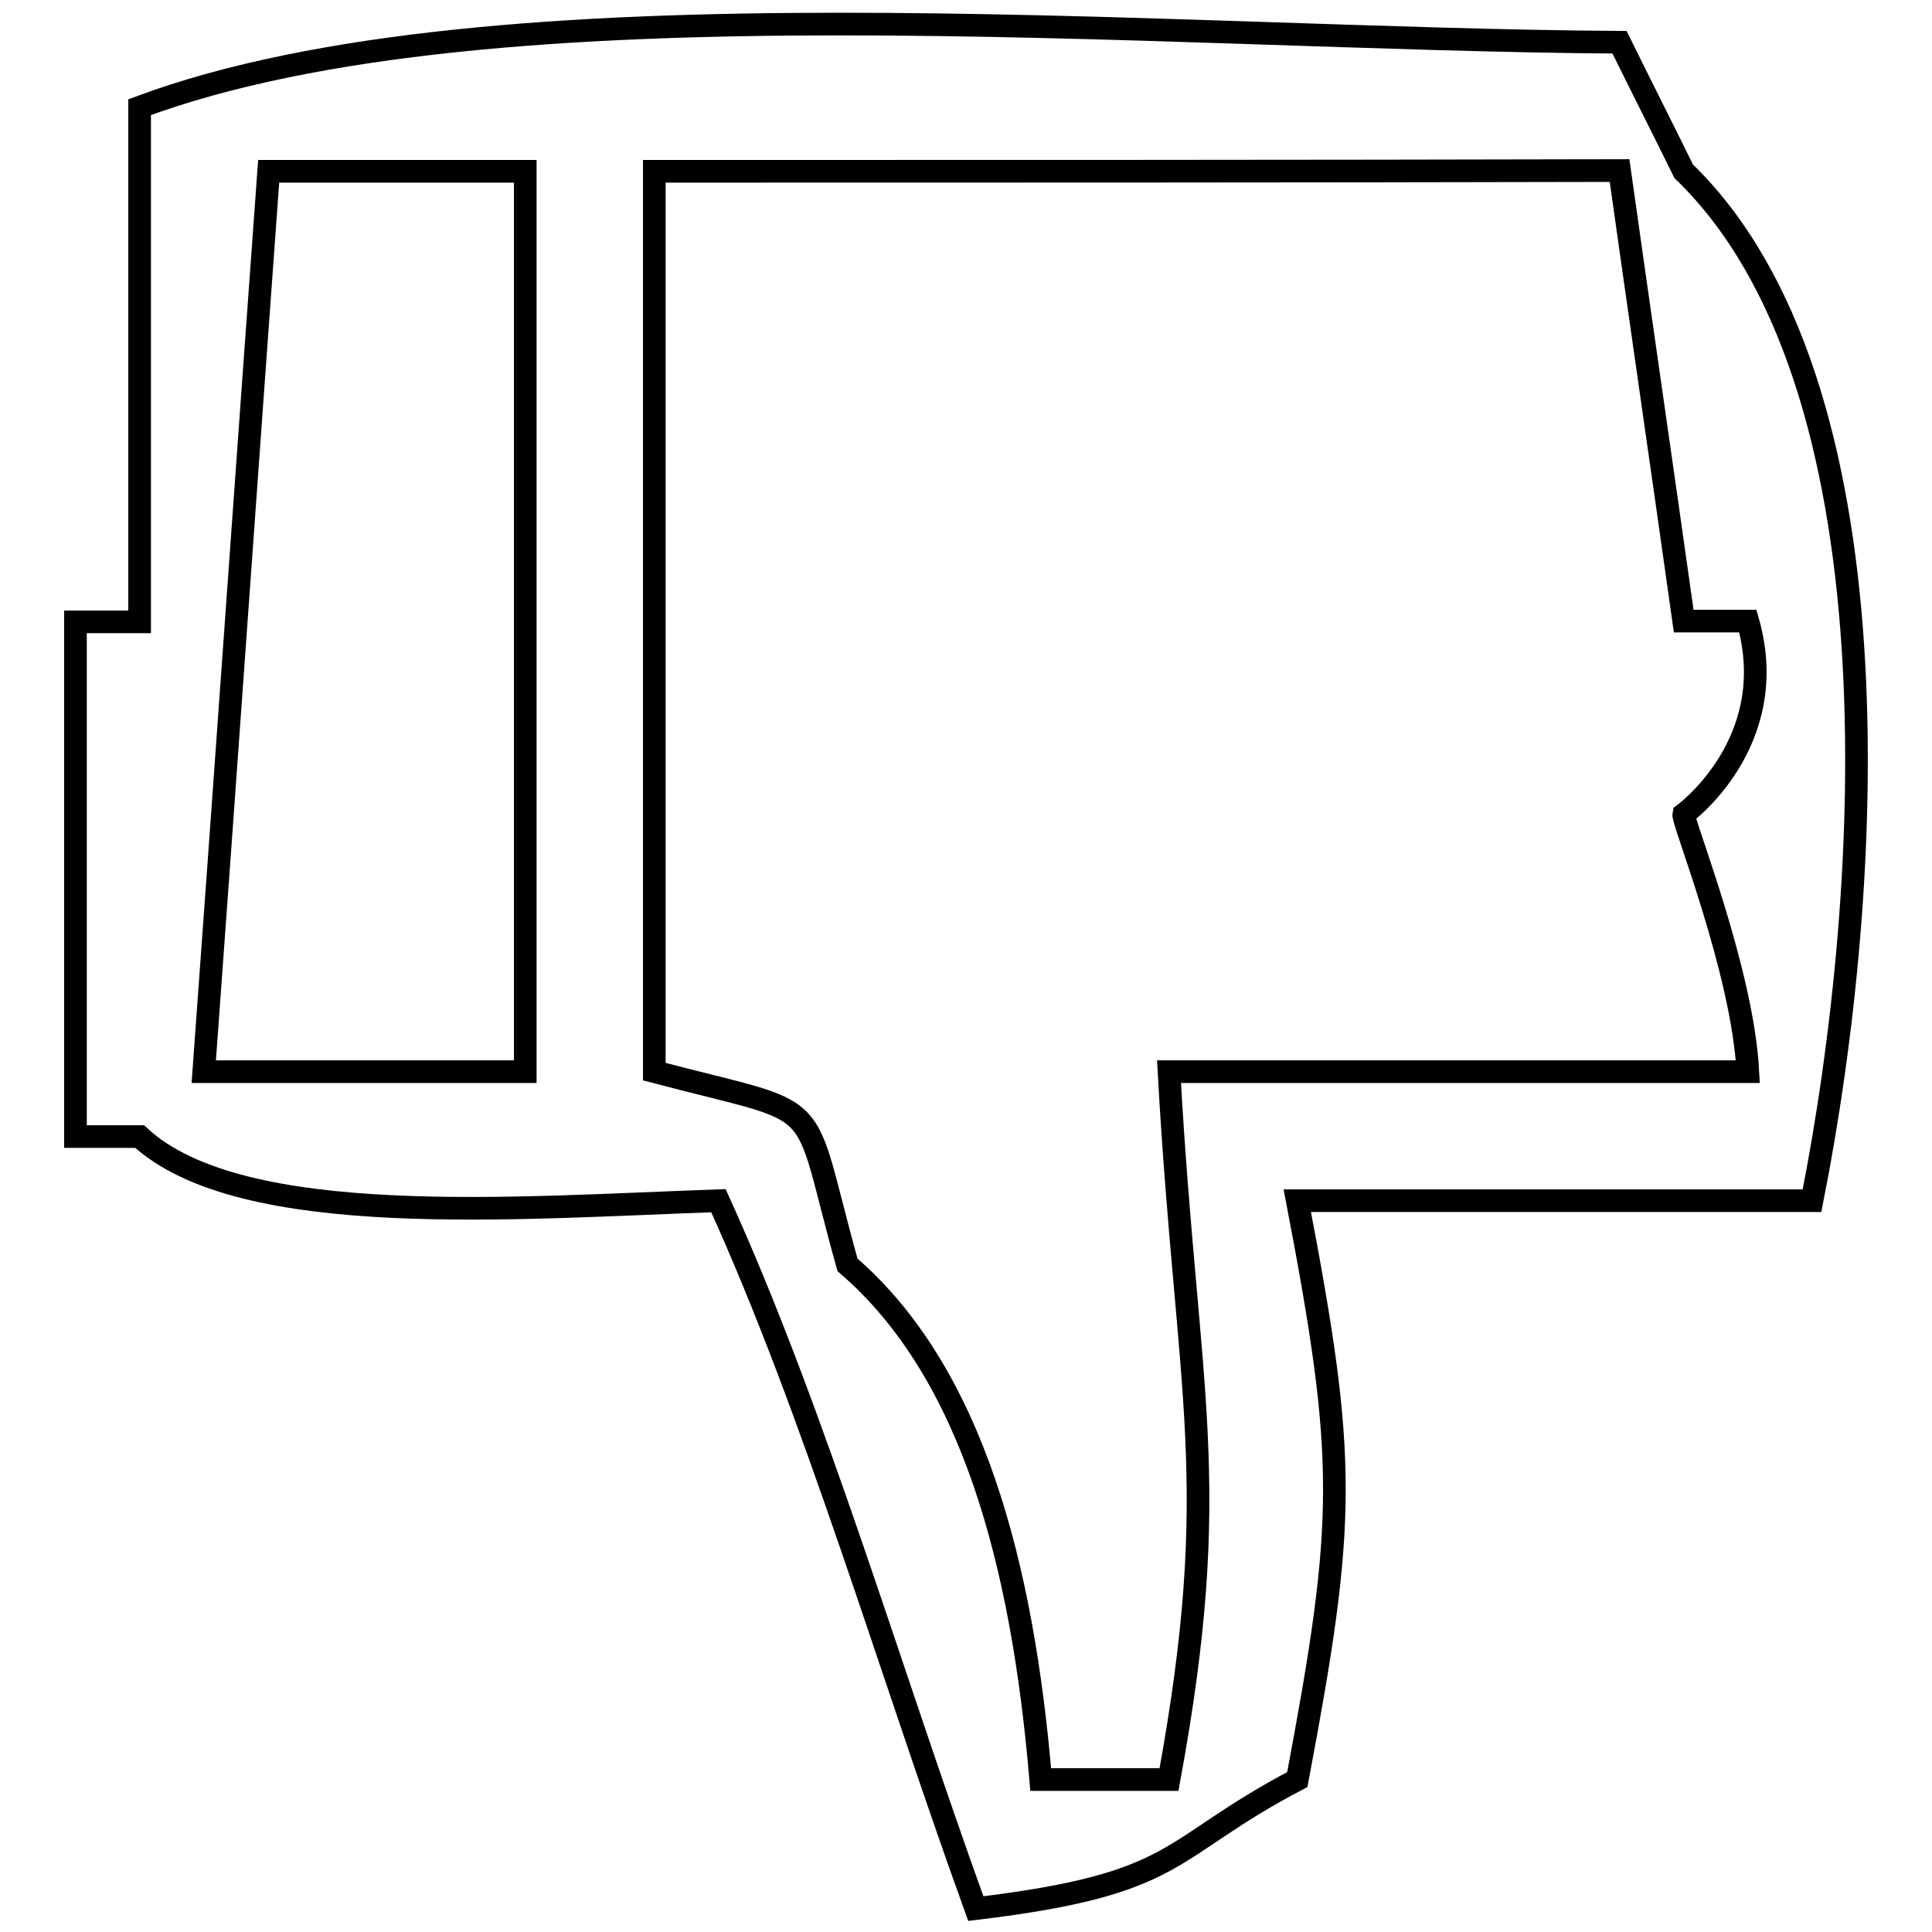 <?xml version="1.0" encoding="utf-8"?>
<!-- Svg Vector Icons : http://www.onlinewebfonts.com/icon -->
<!DOCTYPE svg PUBLIC "-//W3C//DTD SVG 1.1//EN" "http://www.w3.org/Graphics/SVG/1.1/DTD/svg11.dtd">
<svg version="1.1" xmlns="http://www.w3.org/2000/svg" xmlns:xlink="http://www.w3.org/1999/xlink" x="0px" y="0px" viewBox="0 0 256 256" enable-background="new 0 0 256 256" xml:space="preserve">
<g><g><path stroke-width="3" fill-opacity="0" stroke="#000000"  d="M240.1,159.1c-22.7,0-45.4,0-68.2,0c6.6,34.5,6.5,42.2,0,76.7c-17.7,9.3-15.1,13.8-42.6,17.1c-11.5-31.8-21.2-65.4-34.1-93.8c-26.5,0.9-63.2,4-76.7-8.5c-2.8,0-5.7,0-8.5,0c0-22.7,0-45.5,0-68.2c2.8,0,5.7,0,8.5,0c0-22.7,0-45.4,0-68.2C65.6-3.3,153,5.2,214.6,5.6c2.8,5.7,5.7,11.4,8.5,17.1C251.9,50.5,248.4,117.2,240.1,159.1z"/><path stroke-width="3" fill-opacity="0" stroke="#000000"  d="M35.6,22.7C32.7,62.5,29.9,102.3,27,142c14.2,0,28.4,0,42.6,0c0-39.8,0-79.6,0-119.3C58.3,22.7,46.9,22.7,35.6,22.7z"/><path stroke-width="3" fill-opacity="0" stroke="#000000"  d="M86.7,22.7c0,39.8,0,79.6,0,119.3c23.5,6.2,19.1,2.4,25.6,25.6c16.6,14.3,23.2,39.8,25.6,68.2c5.7,0,11.4,0,17,0c7.3-39.7,2.4-50.6,0-93.8c25.6,0,51.2,0,76.7,0c-0.7-13.4-8.7-33.2-8.5-34.1c0,0,13.1-9.5,8.5-25.6c-2.8,0-5.7,0-8.5,0c-2.8-19.9-5.7-39.8-8.5-59.7C171.9,22.7,129.3,22.7,86.7,22.7z"/></g></g>
</svg>